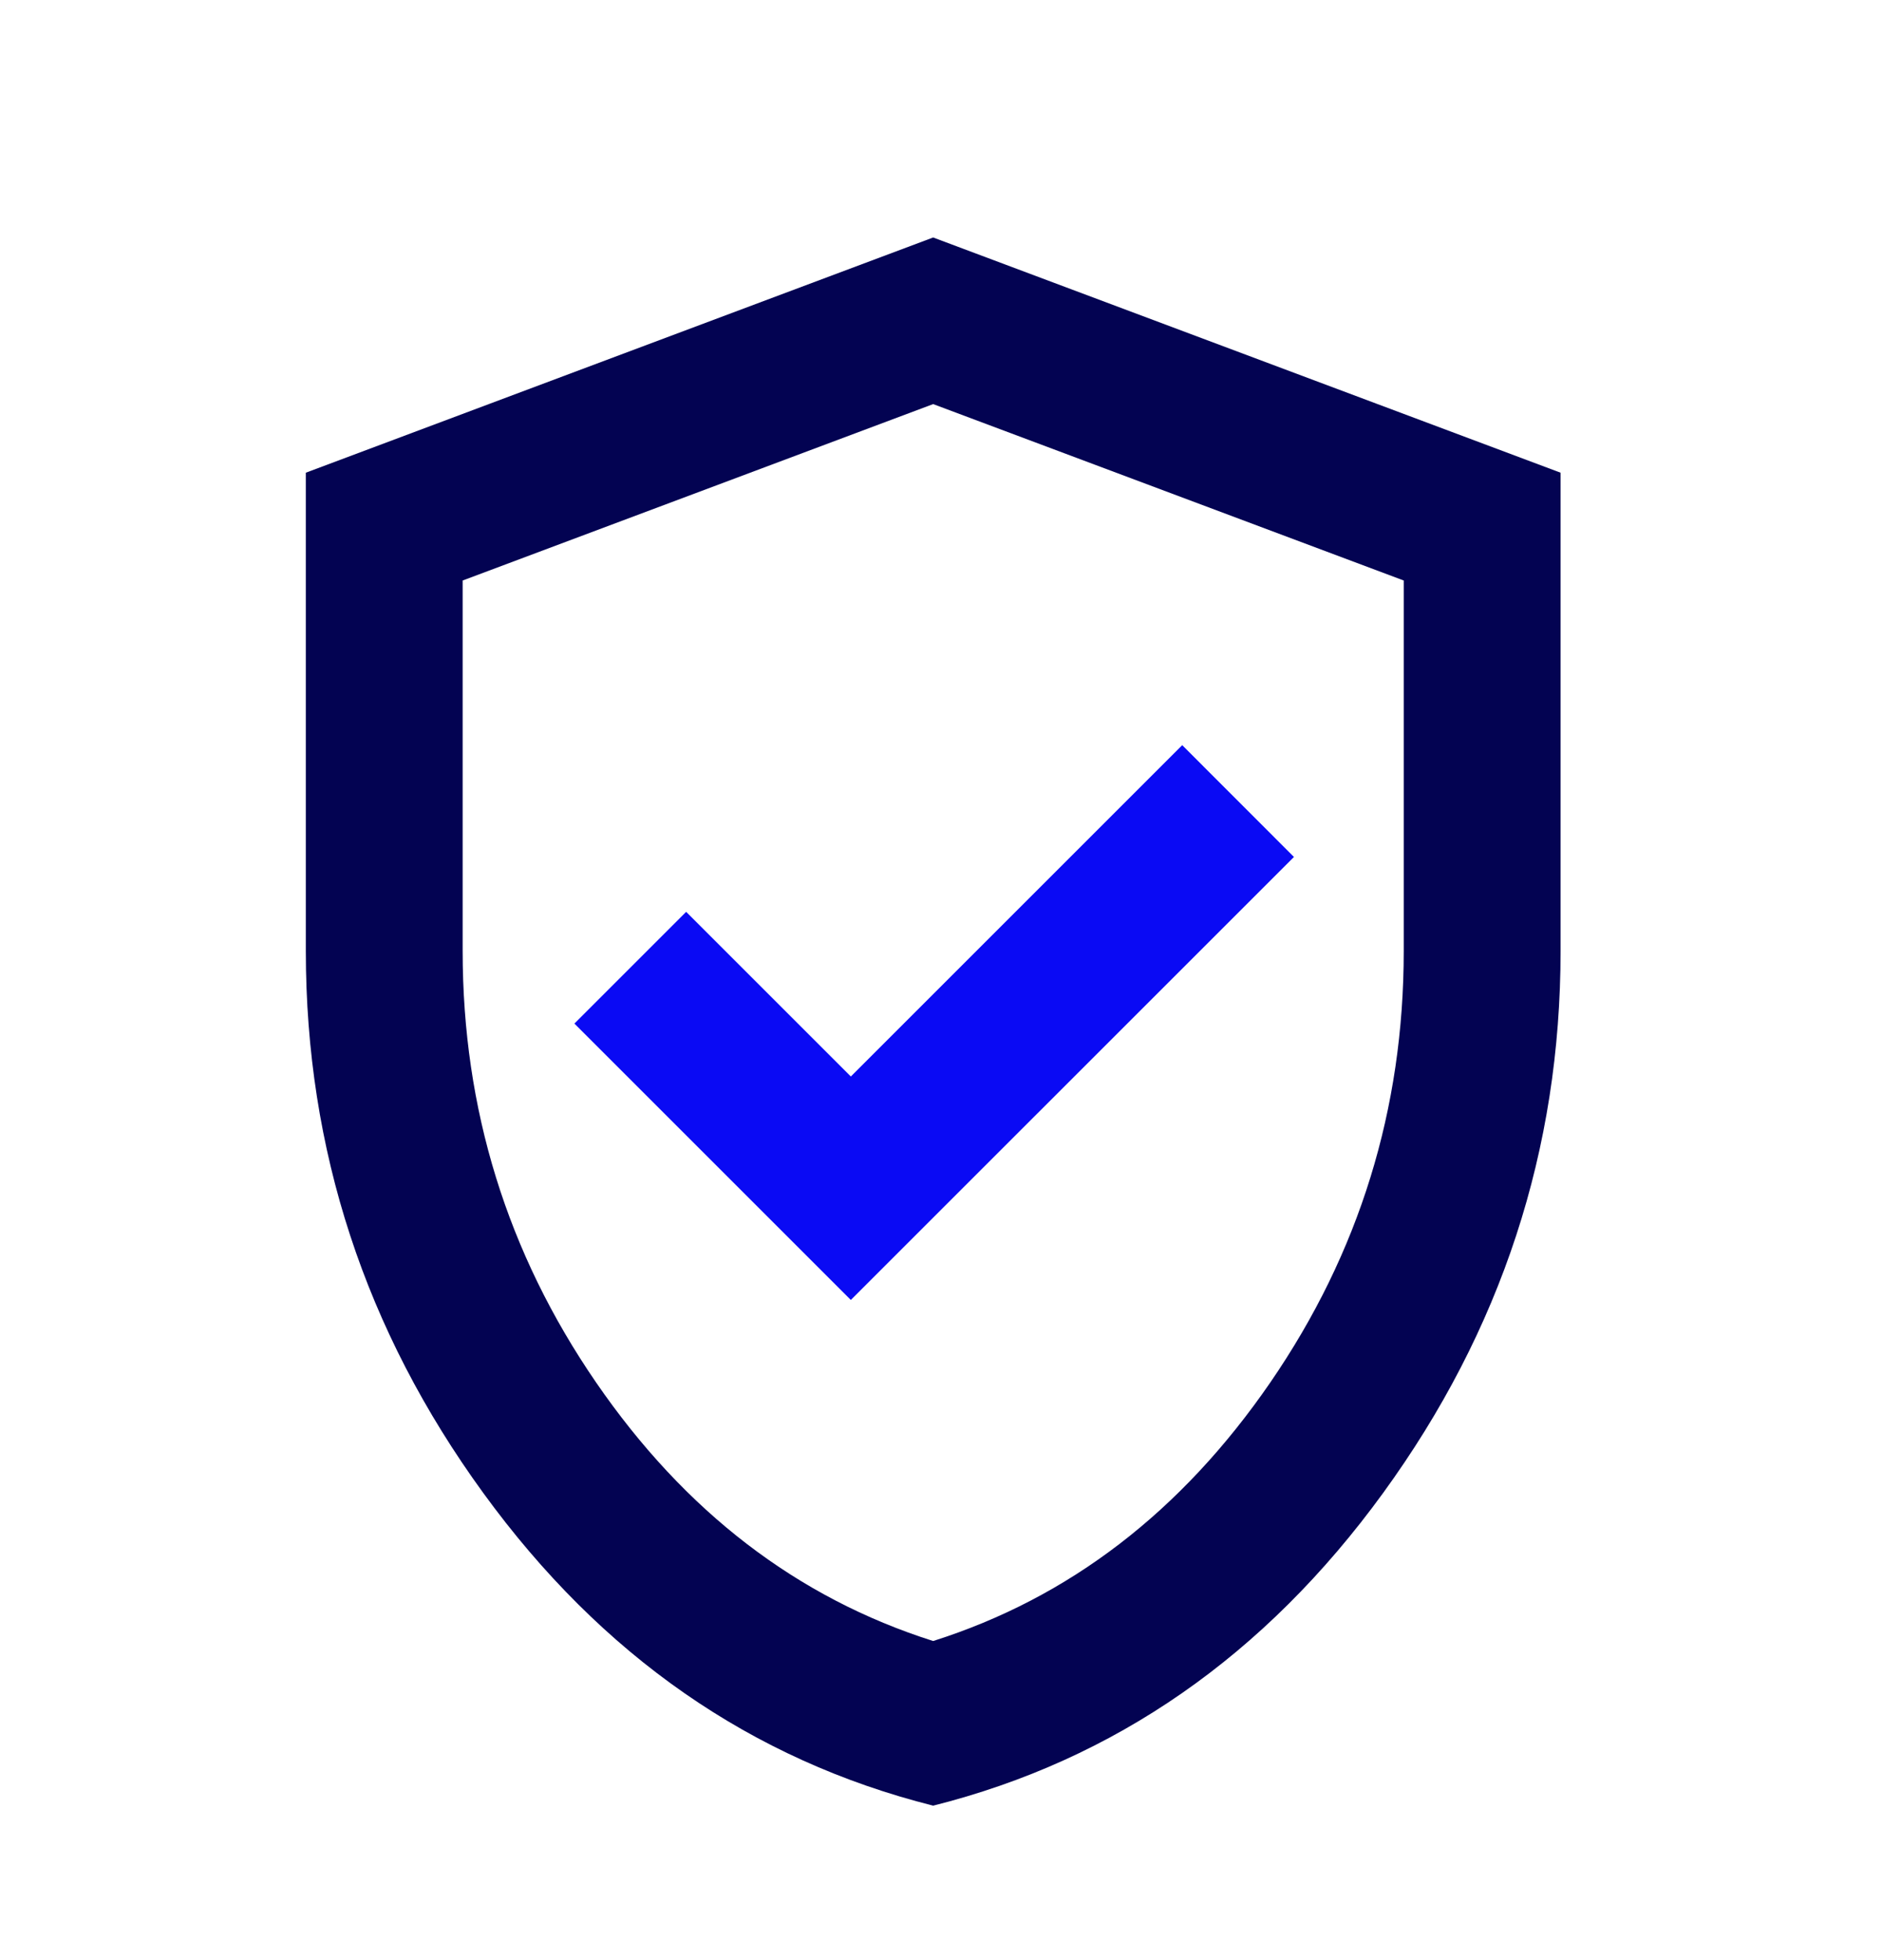 <?xml version="1.0" encoding="UTF-8"?>
<svg xmlns="http://www.w3.org/2000/svg" width="24" height="25" viewBox="0 0 24 25" fill="none">
  <path d="M11.9 23.03C9.584 22.447 7.671 21.117 6.163 19.042C4.654 16.967 3.9 14.663 3.9 12.13V6.029L11.9 3.029L19.901 6.029V12.13C19.901 14.663 19.146 16.967 17.638 19.042C16.13 21.117 14.217 22.447 11.9 23.03ZM11.9 20.93C13.634 20.38 15.067 19.28 16.201 17.63C17.334 15.98 17.901 14.146 17.901 12.13V7.404L11.9 5.154L5.9 7.404V12.13C5.9 14.146 6.467 15.98 7.6 17.63C8.733 19.28 10.167 20.38 11.9 20.93Z" fill="#030352"></path>
  <path d="M10.85 16.58L16.501 10.93L15.076 9.504L10.85 13.73L8.75 11.63L7.325 13.055L10.85 16.58Z" fill="#0A0AF4"></path>
</svg>
